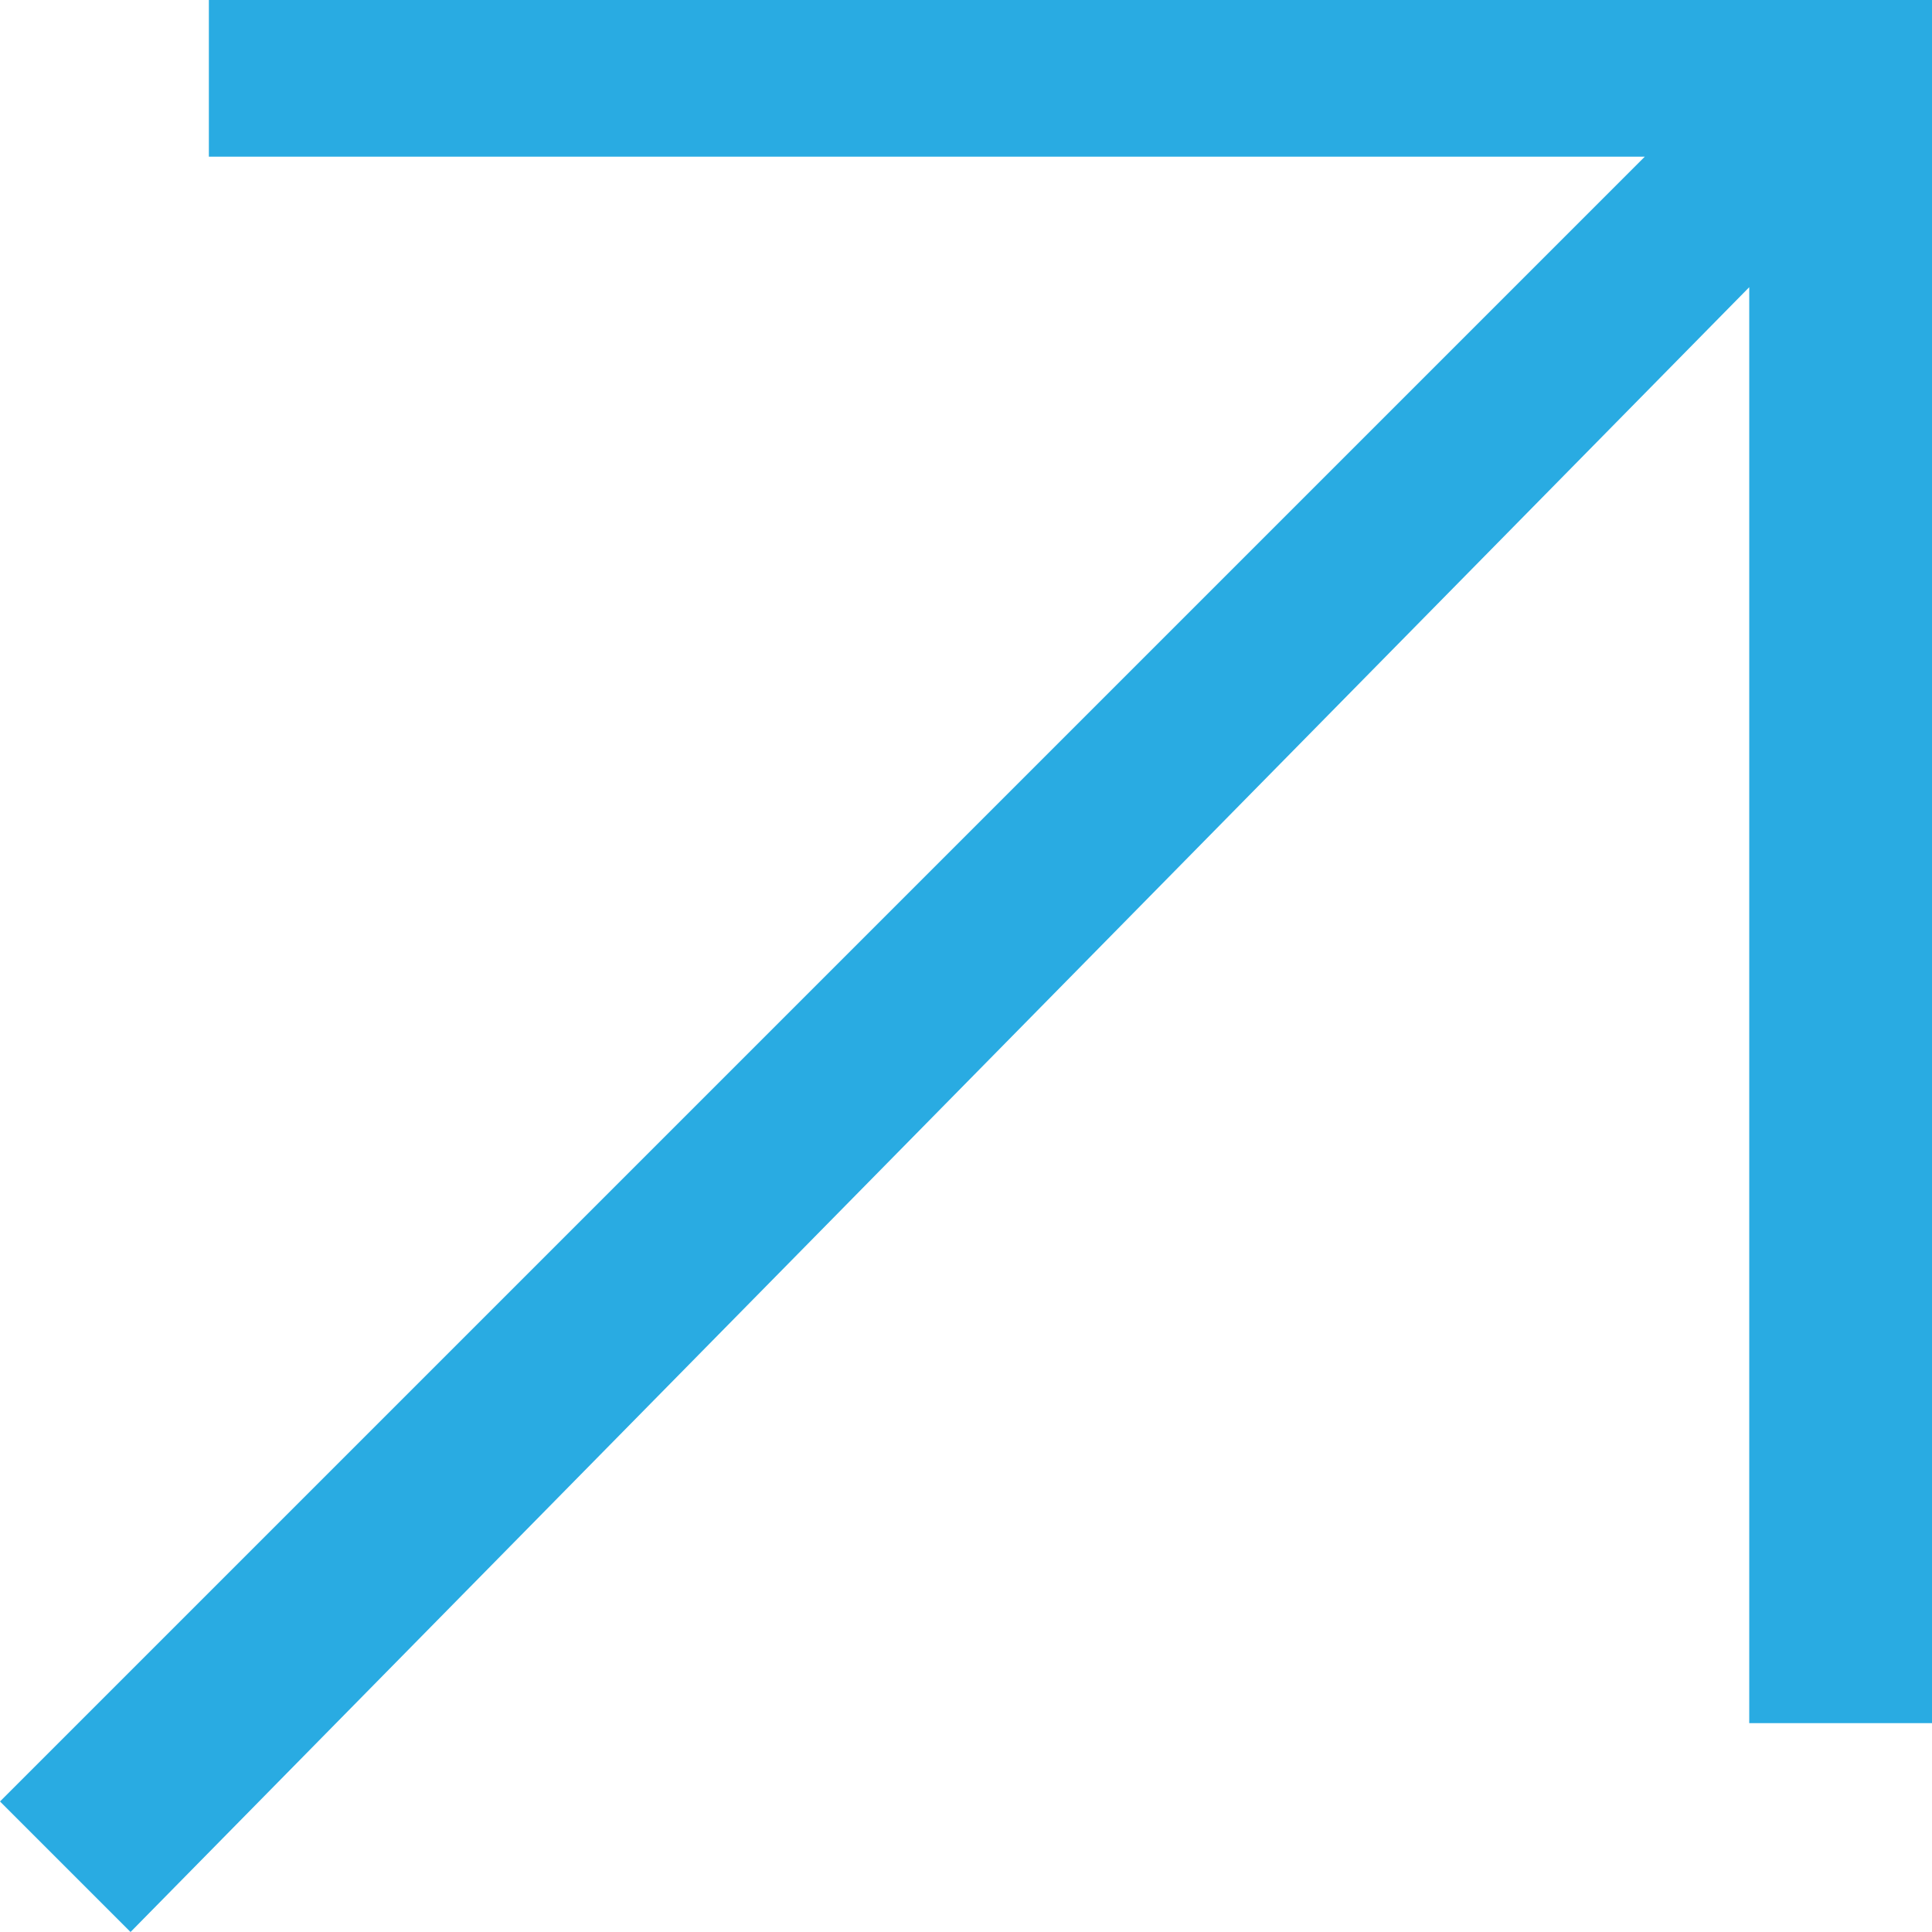 <?xml version="1.0" encoding="utf-8"?>
<!-- Generator: Adobe Illustrator 24.1.2, SVG Export Plug-In . SVG Version: 6.00 Build 0)  -->
<svg version="1.1" id="Layer_1" xmlns="http://www.w3.org/2000/svg" xmlns:xlink="http://www.w3.org/1999/xlink" x="0px" y="0px"
	 viewBox="0 0 7.4 7.4" style="enable-background:new 0 0 7.4 7.4;" xml:space="preserve">
<style type="text/css">
	.st0{fill:#29ABE2;}
</style>
<g>
	<path class="st0" d="M6.7,1.1L0.5,7.4L0,6.9l6.3-6.3H0.8V0h6.6v6.6H6.7V1.1z"/>
</g>
</svg>
